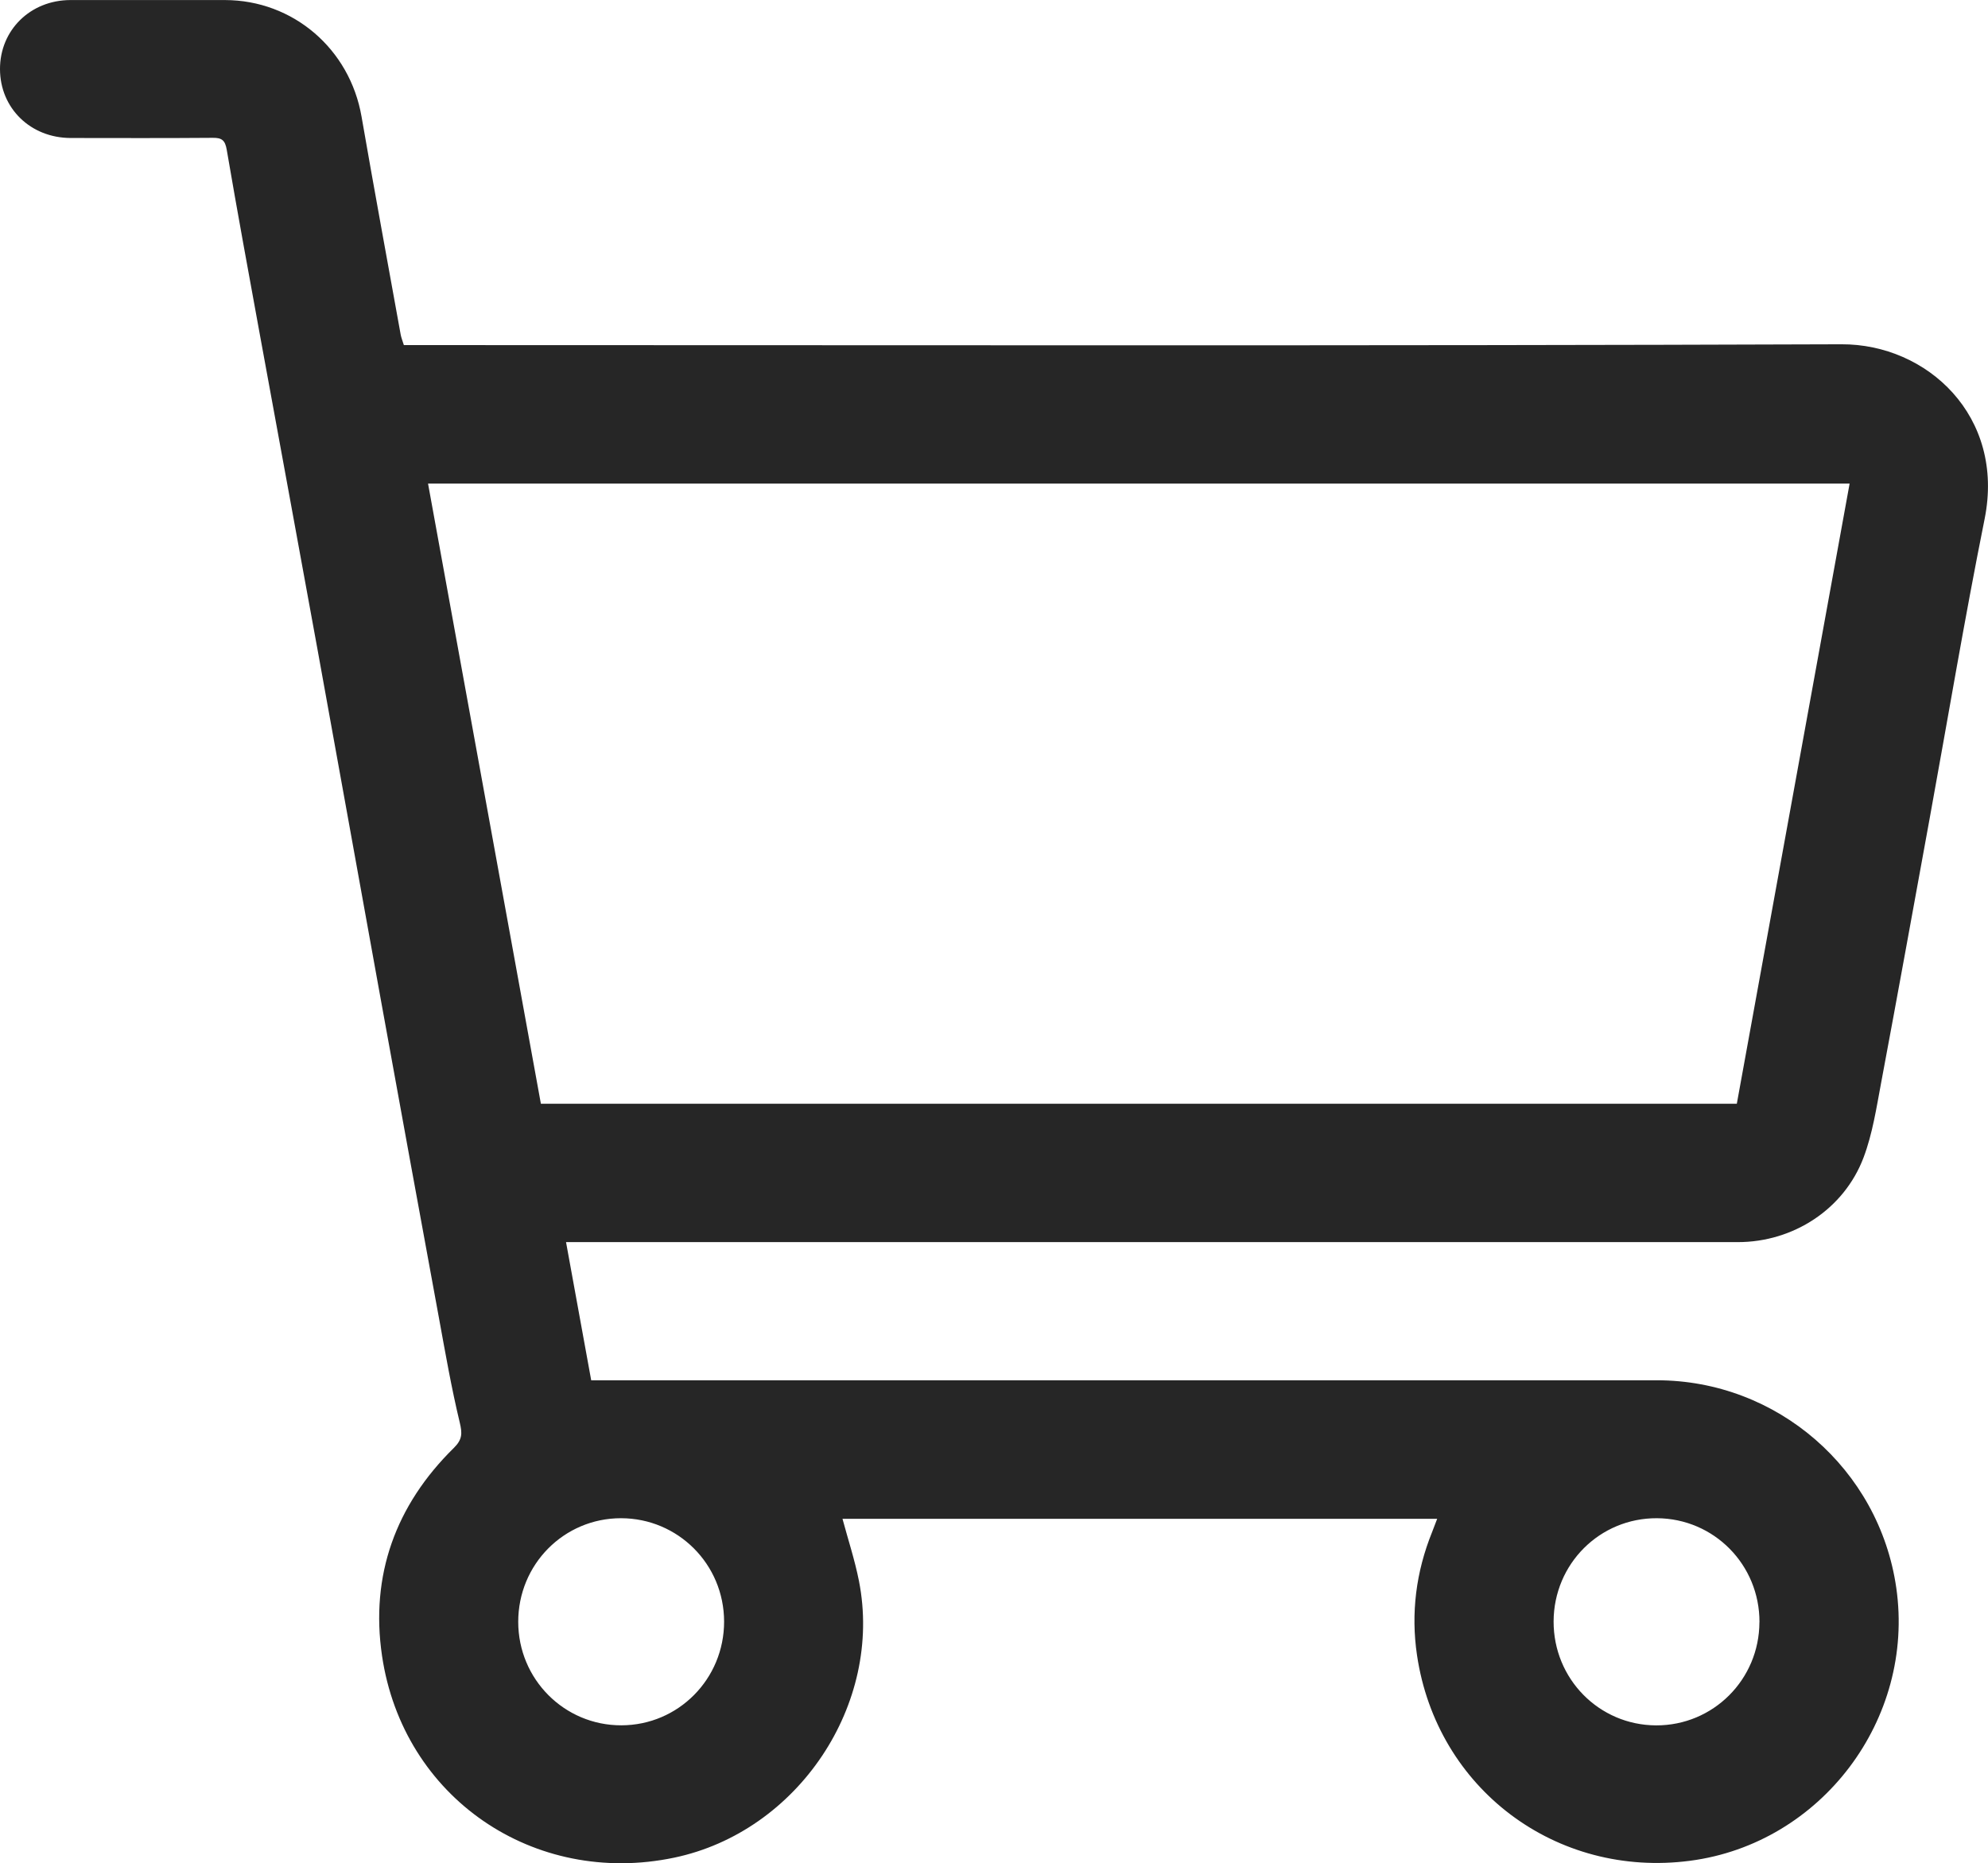 <?xml version="1.0" encoding="UTF-8"?><svg id="uuid-4a454fe3-2f45-4c48-a3ef-41caa7144eae" xmlns="http://www.w3.org/2000/svg" viewBox="0 0 365.89 342.95"><defs><style>.uuid-2f3ac795-8b54-4296-994d-fe34666e8924{fill:#262626;stroke-width:0px;}</style></defs><path class="uuid-2f3ac795-8b54-4296-994d-fe34666e8924" d="M104.18,228.64c1.57,8.62,3.08,16.91,4.63,25.42,1.13,0,2.22,0,3.31,0,64.28,0,128.55,0,192.83,0,22.11,0,40.92,16.32,44.06,38.21,3.47,24.19-13.8,47.06-37.94,50.23-24.65,3.24-46.62-13.23-50.27-37.83-1.15-7.74-.18-15.33,2.76-22.63.31-.77.59-1.54.95-2.48h-109.45c1.03,3.83,2.27,7.59,3.03,11.44,4.48,22.69-11.23,46.16-34.01,50.93-25.79,5.4-49.92-11.03-53.77-37.17-2.18-14.79,2.5-27.71,13.21-38.24,1.58-1.56,1.58-2.67,1.09-4.71-1.52-6.31-2.63-12.71-3.8-19.1-3.54-19.25-7.06-38.5-10.55-57.76-3.96-21.83-7.87-43.67-11.84-65.5-3.48-19.17-7.03-38.34-10.53-57.51-2.09-11.45-4.2-22.9-6.16-34.38-.3-1.74-.89-2.21-2.56-2.19-8.72.07-17.45.04-26.17.03C5.61,25.38.02,19.92,0,12.73-.02,5.55,5.58.03,12.95.01,22.43,0,31.92,0,41.4.01c12.55.02,22.98,9,25.14,21.44,2.32,13.38,4.79,26.74,7.2,40.11.1.58.34,1.13.59,1.96h3.16c87.14,0,174.29.16,261.43-.15,15.75-.06,30.15,13.23,26.35,32.14-3.69,18.36-6.78,36.84-10.14,55.26-2.95,16.18-5.88,32.37-8.91,48.54-.87,4.62-1.58,9.37-3.23,13.74-3.59,9.53-12.95,15.58-23.13,15.58-70.71,0-141.43,0-212.14,0-1.09,0-2.19,0-3.55,0ZM78.78,89.01c6.94,38.16,13.86,76.2,20.77,114.15h220.11c6.92-38.05,13.83-76.04,20.76-114.15H78.78ZM133.27,298.48c-.01-10.54-8.47-19.02-18.98-19.03-10.5,0-18.92,8.5-18.91,19.09.01,10.55,8.49,19.05,18.97,19.03,10.49-.01,18.93-8.53,18.92-19.1ZM323.83,298.59c.03-10.57-8.36-19.08-18.87-19.14-10.52-.05-18.98,8.4-19.02,18.99-.03,10.58,8.37,19.1,18.86,19.14,10.5.04,18.99-8.43,19.02-18.99Z"/></svg>